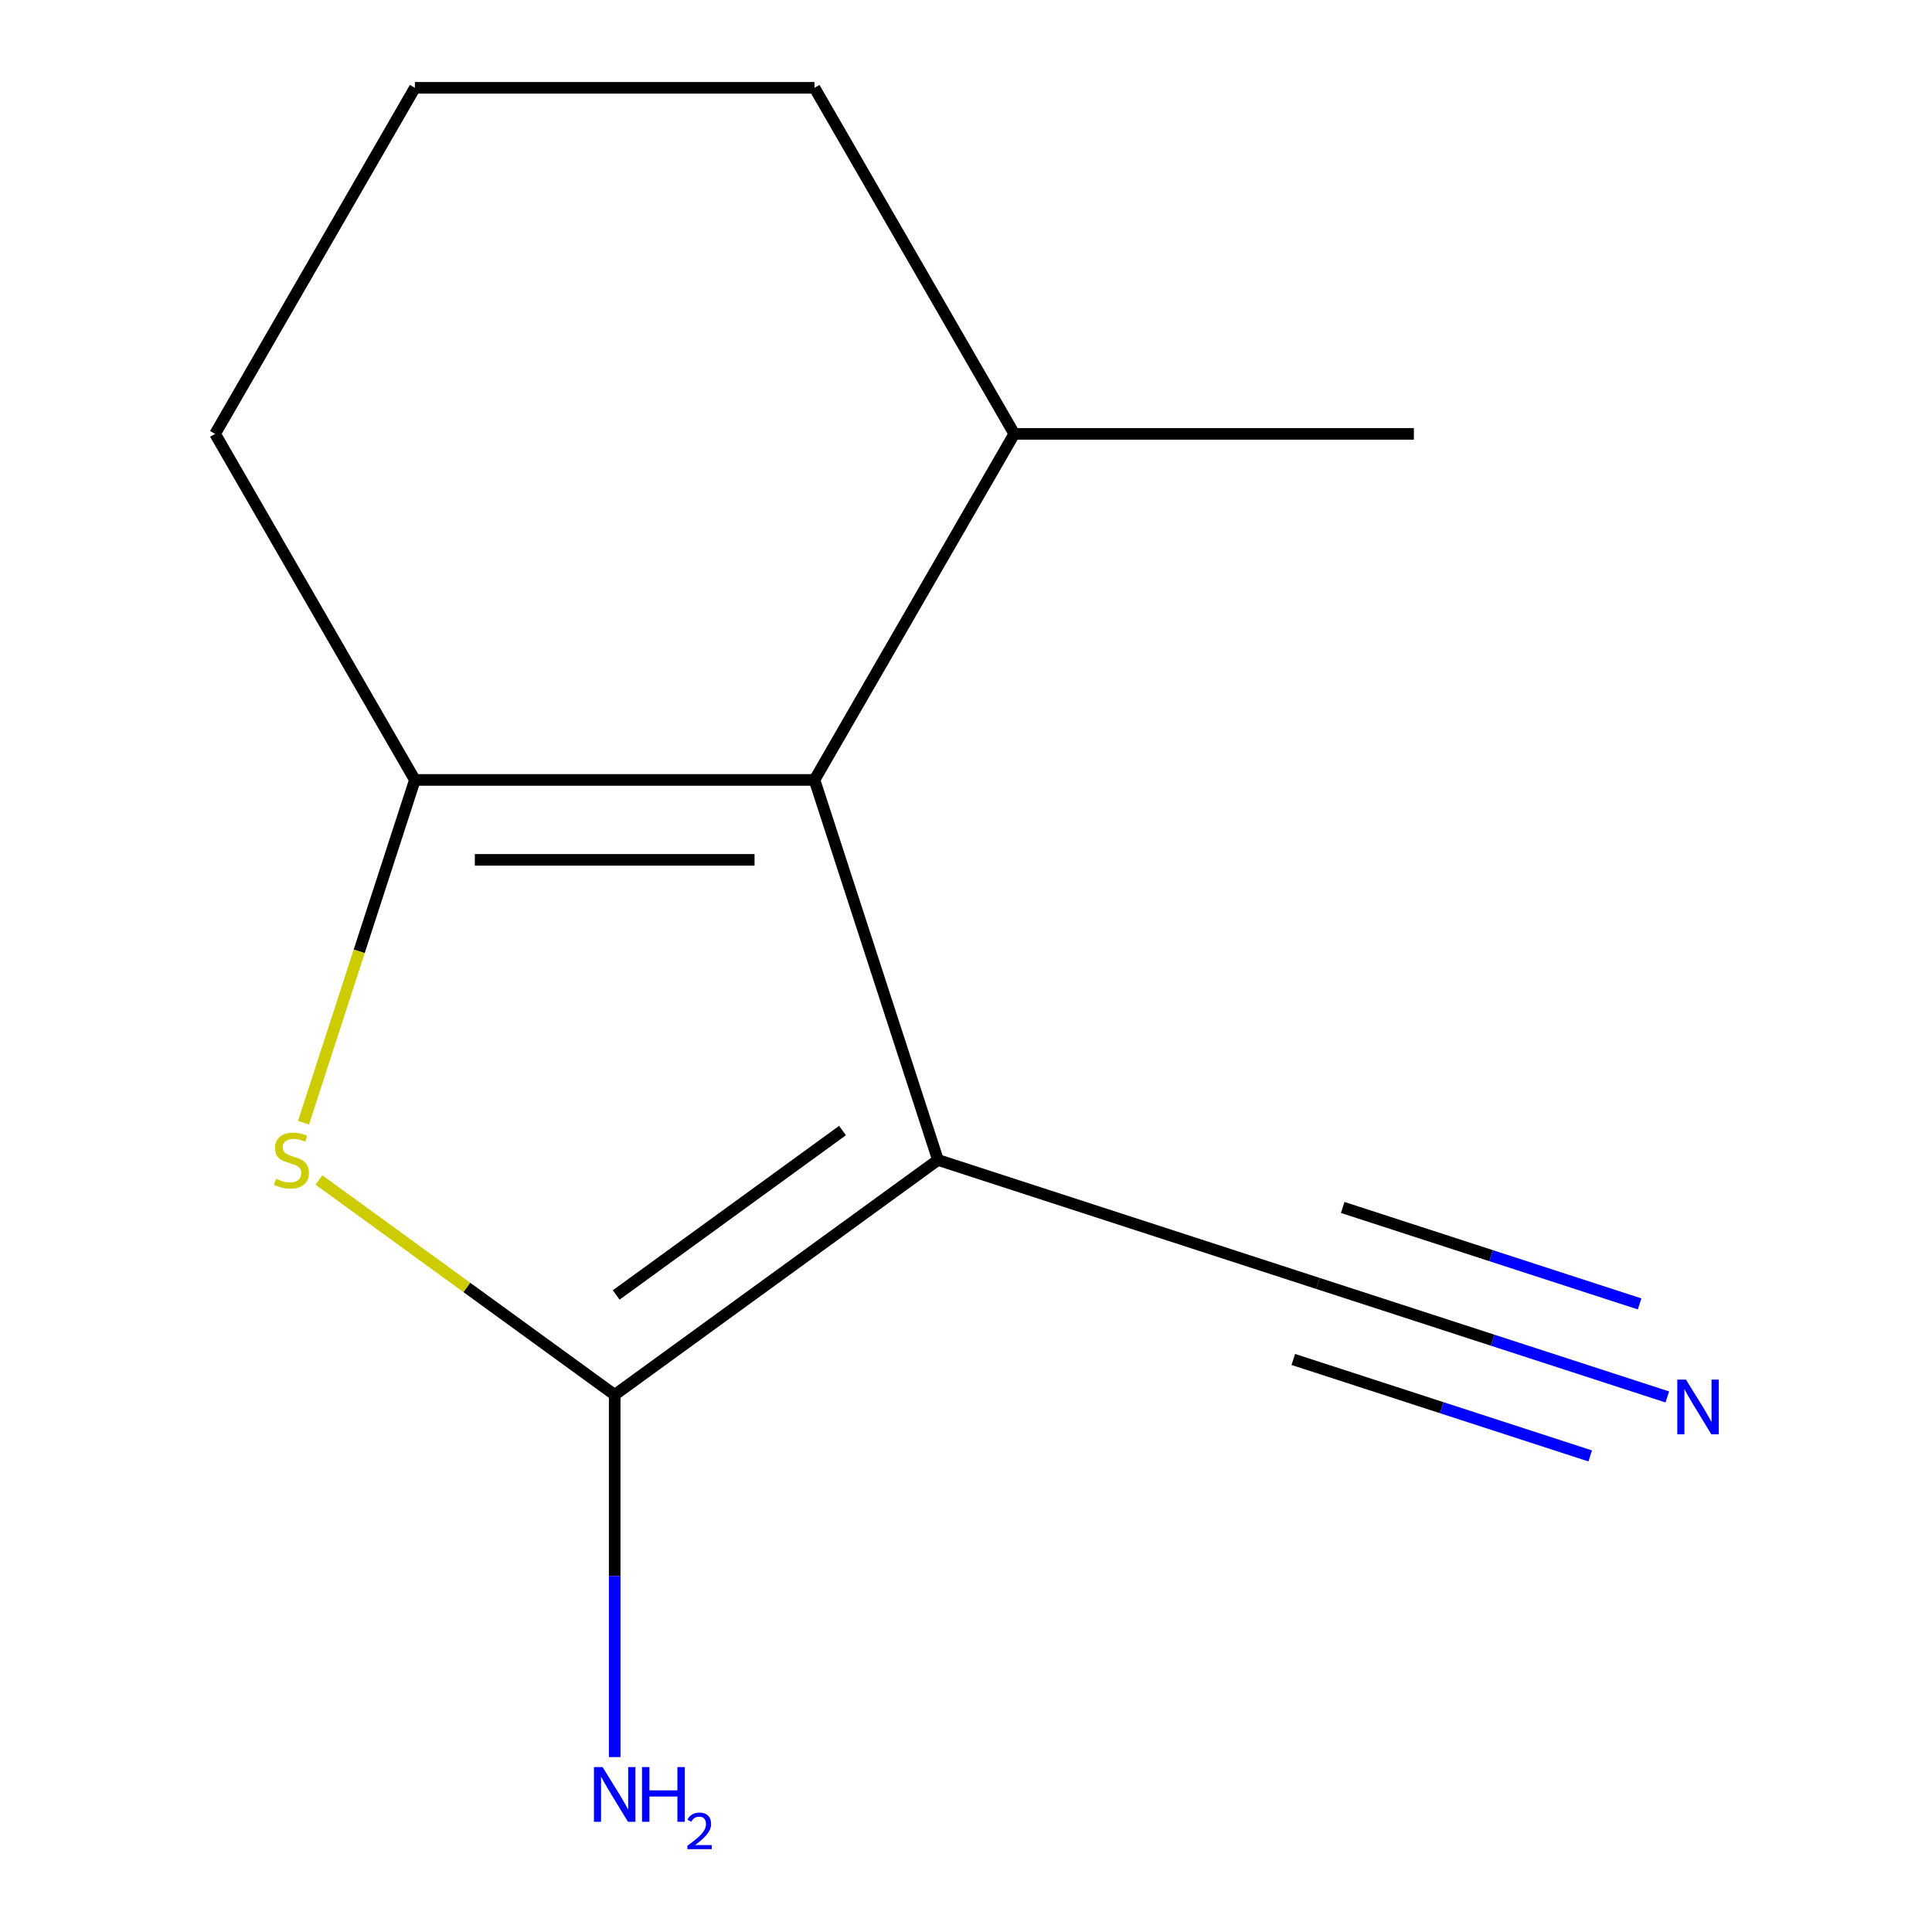<?xml version='1.0' encoding='iso-8859-1'?>
<svg version='1.1' baseProfile='full'
              xmlns='http://www.w3.org/2000/svg'
                      xmlns:rdkit='http://www.rdkit.org/xml'
                      xmlns:xlink='http://www.w3.org/1999/xlink'
                  xml:space='preserve'
width='1000px' height='1000px' viewBox='0 0 1000 1000'>
<!-- END OF HEADER -->
<rect style='opacity:1.0;fill:#FFFFFF;stroke:none' width='1000' height='1000' x='0' y='0'> </rect>
<path class='bond-0' d='M 485.491,600.4 L 318.162,721.971' style='fill:none;fill-rule:evenodd;stroke:#000000;stroke-width:6px;stroke-linecap:butt;stroke-linejoin:miter;stroke-opacity:1' />
<path class='bond-0' d='M 436.077,585.17 L 318.947,670.27' style='fill:none;fill-rule:evenodd;stroke:#000000;stroke-width:6px;stroke-linecap:butt;stroke-linejoin:miter;stroke-opacity:1' />
<path class='bond-1' d='M 485.491,600.4 L 421.577,403.694' style='fill:none;fill-rule:evenodd;stroke:#000000;stroke-width:6px;stroke-linecap:butt;stroke-linejoin:miter;stroke-opacity:1' />
<path class='bond-4' d='M 485.491,600.4 L 682.197,664.314' style='fill:none;fill-rule:evenodd;stroke:#000000;stroke-width:6px;stroke-linecap:butt;stroke-linejoin:miter;stroke-opacity:1' />
<path class='bond-3' d='M 318.162,721.971 L 241.623,666.362' style='fill:none;fill-rule:evenodd;stroke:#000000;stroke-width:6px;stroke-linecap:butt;stroke-linejoin:miter;stroke-opacity:1' />
<path class='bond-3' d='M 241.623,666.362 L 165.085,610.754' style='fill:none;fill-rule:evenodd;stroke:#CCCC00;stroke-width:6px;stroke-linecap:butt;stroke-linejoin:miter;stroke-opacity:1' />
<path class='bond-7' d='M 318.162,721.971 L 318.162,815.721' style='fill:none;fill-rule:evenodd;stroke:#000000;stroke-width:6px;stroke-linecap:butt;stroke-linejoin:miter;stroke-opacity:1' />
<path class='bond-7' d='M 318.162,815.721 L 318.162,909.47' style='fill:none;fill-rule:evenodd;stroke:#0000FF;stroke-width:6px;stroke-linecap:butt;stroke-linejoin:miter;stroke-opacity:1' />
<path class='bond-2' d='M 421.577,403.694 L 214.748,403.694' style='fill:none;fill-rule:evenodd;stroke:#000000;stroke-width:6px;stroke-linecap:butt;stroke-linejoin:miter;stroke-opacity:1' />
<path class='bond-2' d='M 390.553,445.059 L 245.772,445.059' style='fill:none;fill-rule:evenodd;stroke:#000000;stroke-width:6px;stroke-linecap:butt;stroke-linejoin:miter;stroke-opacity:1' />
<path class='bond-6' d='M 421.577,403.694 L 524.992,224.574' style='fill:none;fill-rule:evenodd;stroke:#000000;stroke-width:6px;stroke-linecap:butt;stroke-linejoin:miter;stroke-opacity:1' />
<path class='bond-8' d='M 214.748,403.694 L 111.333,224.574' style='fill:none;fill-rule:evenodd;stroke:#000000;stroke-width:6px;stroke-linecap:butt;stroke-linejoin:miter;stroke-opacity:1' />
<path class='bond-12' d='M 214.748,403.694 L 185.925,492.401' style='fill:none;fill-rule:evenodd;stroke:#000000;stroke-width:6px;stroke-linecap:butt;stroke-linejoin:miter;stroke-opacity:1' />
<path class='bond-12' d='M 185.925,492.401 L 157.102,581.109' style='fill:none;fill-rule:evenodd;stroke:#CCCC00;stroke-width:6px;stroke-linecap:butt;stroke-linejoin:miter;stroke-opacity:1' />
<path class='bond-5' d='M 682.197,664.314 L 772.595,693.686' style='fill:none;fill-rule:evenodd;stroke:#000000;stroke-width:6px;stroke-linecap:butt;stroke-linejoin:miter;stroke-opacity:1' />
<path class='bond-5' d='M 772.595,693.686 L 862.993,723.058' style='fill:none;fill-rule:evenodd;stroke:#0000FF;stroke-width:6px;stroke-linecap:butt;stroke-linejoin:miter;stroke-opacity:1' />
<path class='bond-5' d='M 669.414,703.655 L 746.253,728.621' style='fill:none;fill-rule:evenodd;stroke:#000000;stroke-width:6px;stroke-linecap:butt;stroke-linejoin:miter;stroke-opacity:1' />
<path class='bond-5' d='M 746.253,728.621 L 823.091,753.587' style='fill:none;fill-rule:evenodd;stroke:#0000FF;stroke-width:6px;stroke-linecap:butt;stroke-linejoin:miter;stroke-opacity:1' />
<path class='bond-5' d='M 694.98,624.972 L 771.818,649.939' style='fill:none;fill-rule:evenodd;stroke:#000000;stroke-width:6px;stroke-linecap:butt;stroke-linejoin:miter;stroke-opacity:1' />
<path class='bond-5' d='M 771.818,649.939 L 848.656,674.905' style='fill:none;fill-rule:evenodd;stroke:#0000FF;stroke-width:6px;stroke-linecap:butt;stroke-linejoin:miter;stroke-opacity:1' />
<path class='bond-10' d='M 524.992,224.574 L 421.577,45.455' style='fill:none;fill-rule:evenodd;stroke:#000000;stroke-width:6px;stroke-linecap:butt;stroke-linejoin:miter;stroke-opacity:1' />
<path class='bond-11' d='M 524.992,224.574 L 731.821,224.574' style='fill:none;fill-rule:evenodd;stroke:#000000;stroke-width:6px;stroke-linecap:butt;stroke-linejoin:miter;stroke-opacity:1' />
<path class='bond-13' d='M 111.333,224.574 L 214.748,45.455' style='fill:none;fill-rule:evenodd;stroke:#000000;stroke-width:6px;stroke-linecap:butt;stroke-linejoin:miter;stroke-opacity:1' />
<path class='bond-9' d='M 214.748,45.455 L 421.577,45.455' style='fill:none;fill-rule:evenodd;stroke:#000000;stroke-width:6px;stroke-linecap:butt;stroke-linejoin:miter;stroke-opacity:1' />
<path  class='atom-4' d='M 142.834 610.12
Q 143.154 610.24, 144.474 610.8
Q 145.794 611.36, 147.234 611.72
Q 148.714 612.04, 150.154 612.04
Q 152.834 612.04, 154.394 610.76
Q 155.954 609.44, 155.954 607.16
Q 155.954 605.6, 155.154 604.64
Q 154.394 603.68, 153.194 603.16
Q 151.994 602.64, 149.994 602.04
Q 147.474 601.28, 145.954 600.56
Q 144.474 599.84, 143.394 598.32
Q 142.354 596.8, 142.354 594.24
Q 142.354 590.68, 144.754 588.48
Q 147.194 586.28, 151.994 586.28
Q 155.274 586.28, 158.994 587.84
L 158.074 590.92
Q 154.674 589.52, 152.114 589.52
Q 149.354 589.52, 147.834 590.68
Q 146.314 591.8, 146.354 593.76
Q 146.354 595.28, 147.114 596.2
Q 147.914 597.12, 149.034 597.64
Q 150.194 598.16, 152.114 598.76
Q 154.674 599.56, 156.194 600.36
Q 157.714 601.16, 158.794 602.8
Q 159.914 604.4, 159.914 607.16
Q 159.914 611.08, 157.274 613.2
Q 154.674 615.28, 150.314 615.28
Q 147.794 615.28, 145.874 614.72
Q 143.994 614.2, 141.754 613.28
L 142.834 610.12
' fill='#CCCC00'/>
<path  class='atom-6' d='M 872.644 714.068
L 881.924 729.068
Q 882.844 730.548, 884.324 733.228
Q 885.804 735.908, 885.884 736.068
L 885.884 714.068
L 889.644 714.068
L 889.644 742.388
L 885.764 742.388
L 875.804 725.988
Q 874.644 724.068, 873.404 721.868
Q 872.204 719.668, 871.844 718.988
L 871.844 742.388
L 868.164 742.388
L 868.164 714.068
L 872.644 714.068
' fill='#0000FF'/>
<path  class='atom-8' d='M 311.902 914.641
L 321.182 929.641
Q 322.102 931.121, 323.582 933.801
Q 325.062 936.481, 325.142 936.641
L 325.142 914.641
L 328.902 914.641
L 328.902 942.961
L 325.022 942.961
L 315.062 926.561
Q 313.902 924.641, 312.662 922.441
Q 311.462 920.241, 311.102 919.561
L 311.102 942.961
L 307.422 942.961
L 307.422 914.641
L 311.902 914.641
' fill='#0000FF'/>
<path  class='atom-8' d='M 332.302 914.641
L 336.142 914.641
L 336.142 926.681
L 350.622 926.681
L 350.622 914.641
L 354.462 914.641
L 354.462 942.961
L 350.622 942.961
L 350.622 929.881
L 336.142 929.881
L 336.142 942.961
L 332.302 942.961
L 332.302 914.641
' fill='#0000FF'/>
<path  class='atom-8' d='M 355.835 941.967
Q 356.522 940.198, 358.158 939.221
Q 359.795 938.218, 362.066 938.218
Q 364.89 938.218, 366.474 939.749
Q 368.058 941.281, 368.058 944
Q 368.058 946.772, 365.999 949.359
Q 363.966 951.946, 359.742 955.009
L 368.375 955.009
L 368.375 957.121
L 355.782 957.121
L 355.782 955.352
Q 359.267 952.87, 361.326 951.022
Q 363.412 949.174, 364.415 947.511
Q 365.418 945.848, 365.418 944.132
Q 365.418 942.337, 364.521 941.333
Q 363.623 940.33, 362.066 940.33
Q 360.561 940.33, 359.558 940.937
Q 358.554 941.545, 357.842 942.891
L 355.835 941.967
' fill='#0000FF'/>
</svg>
